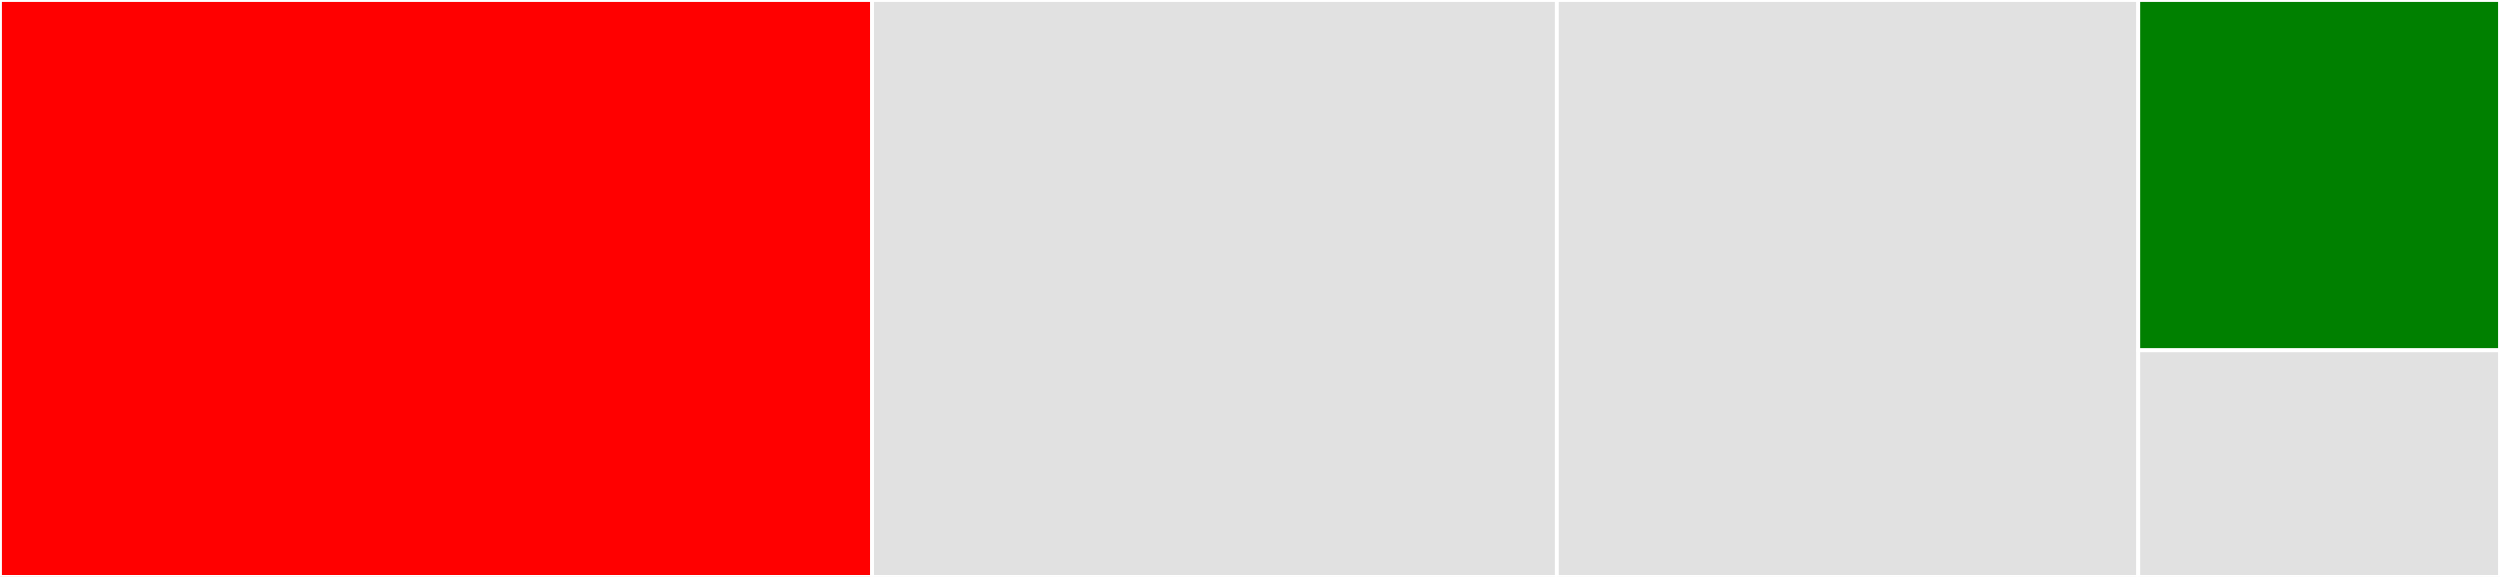 <svg baseProfile="full" width="650" height="150" viewBox="0 0 650 150" version="1.1"
xmlns="http://www.w3.org/2000/svg" xmlns:ev="http://www.w3.org/2001/xml-events"
xmlns:xlink="http://www.w3.org/1999/xlink">

<rect x="0" y="0" width="650" height="150" fill="#333333" stroke="none"/>

<style>rect.s{mask:url(#mask);}</style>
<defs>
  <pattern id="white" width="4" height="4" patternUnits="userSpaceOnUse" patternTransform="rotate(45)">
    <rect width="2" height="2" transform="translate(0,0)" fill="white"></rect>
  </pattern>
  <mask id="mask">
    <rect x="0" y="0" width="100%" height="100%" fill="url(#white)"></rect>
  </mask>
</defs>

<rect x="0" y="0" width="226.744" height="150.0" fill="red" stroke="white" stroke-width="1" class=" tooltipped" data-content="methods.jl"><title>methods.jl</title></rect>
<rect x="226.744" y="0" width="178.036" height="150.0" fill="#e1e1e1" stroke="white" stroke-width="1" class=" tooltipped" data-content="types.jl"><title>types.jl</title></rect>
<rect x="404.78" y="0" width="151.163" height="150.0" fill="#e1e1e1" stroke="white" stroke-width="1" class=" tooltipped" data-content="arrays.jl"><title>arrays.jl</title></rect>
<rect x="555.943" y="0" width="94.057" height="91.071" fill="green" stroke="white" stroke-width="1" class=" tooltipped" data-content="arithmetic.jl"><title>arithmetic.jl</title></rect>
<rect x="555.943" y="91.071" width="94.057" height="58.929" fill="#e1e1e1" stroke="white" stroke-width="1" class=" tooltipped" data-content="utilities.jl"><title>utilities.jl</title></rect>
</svg>